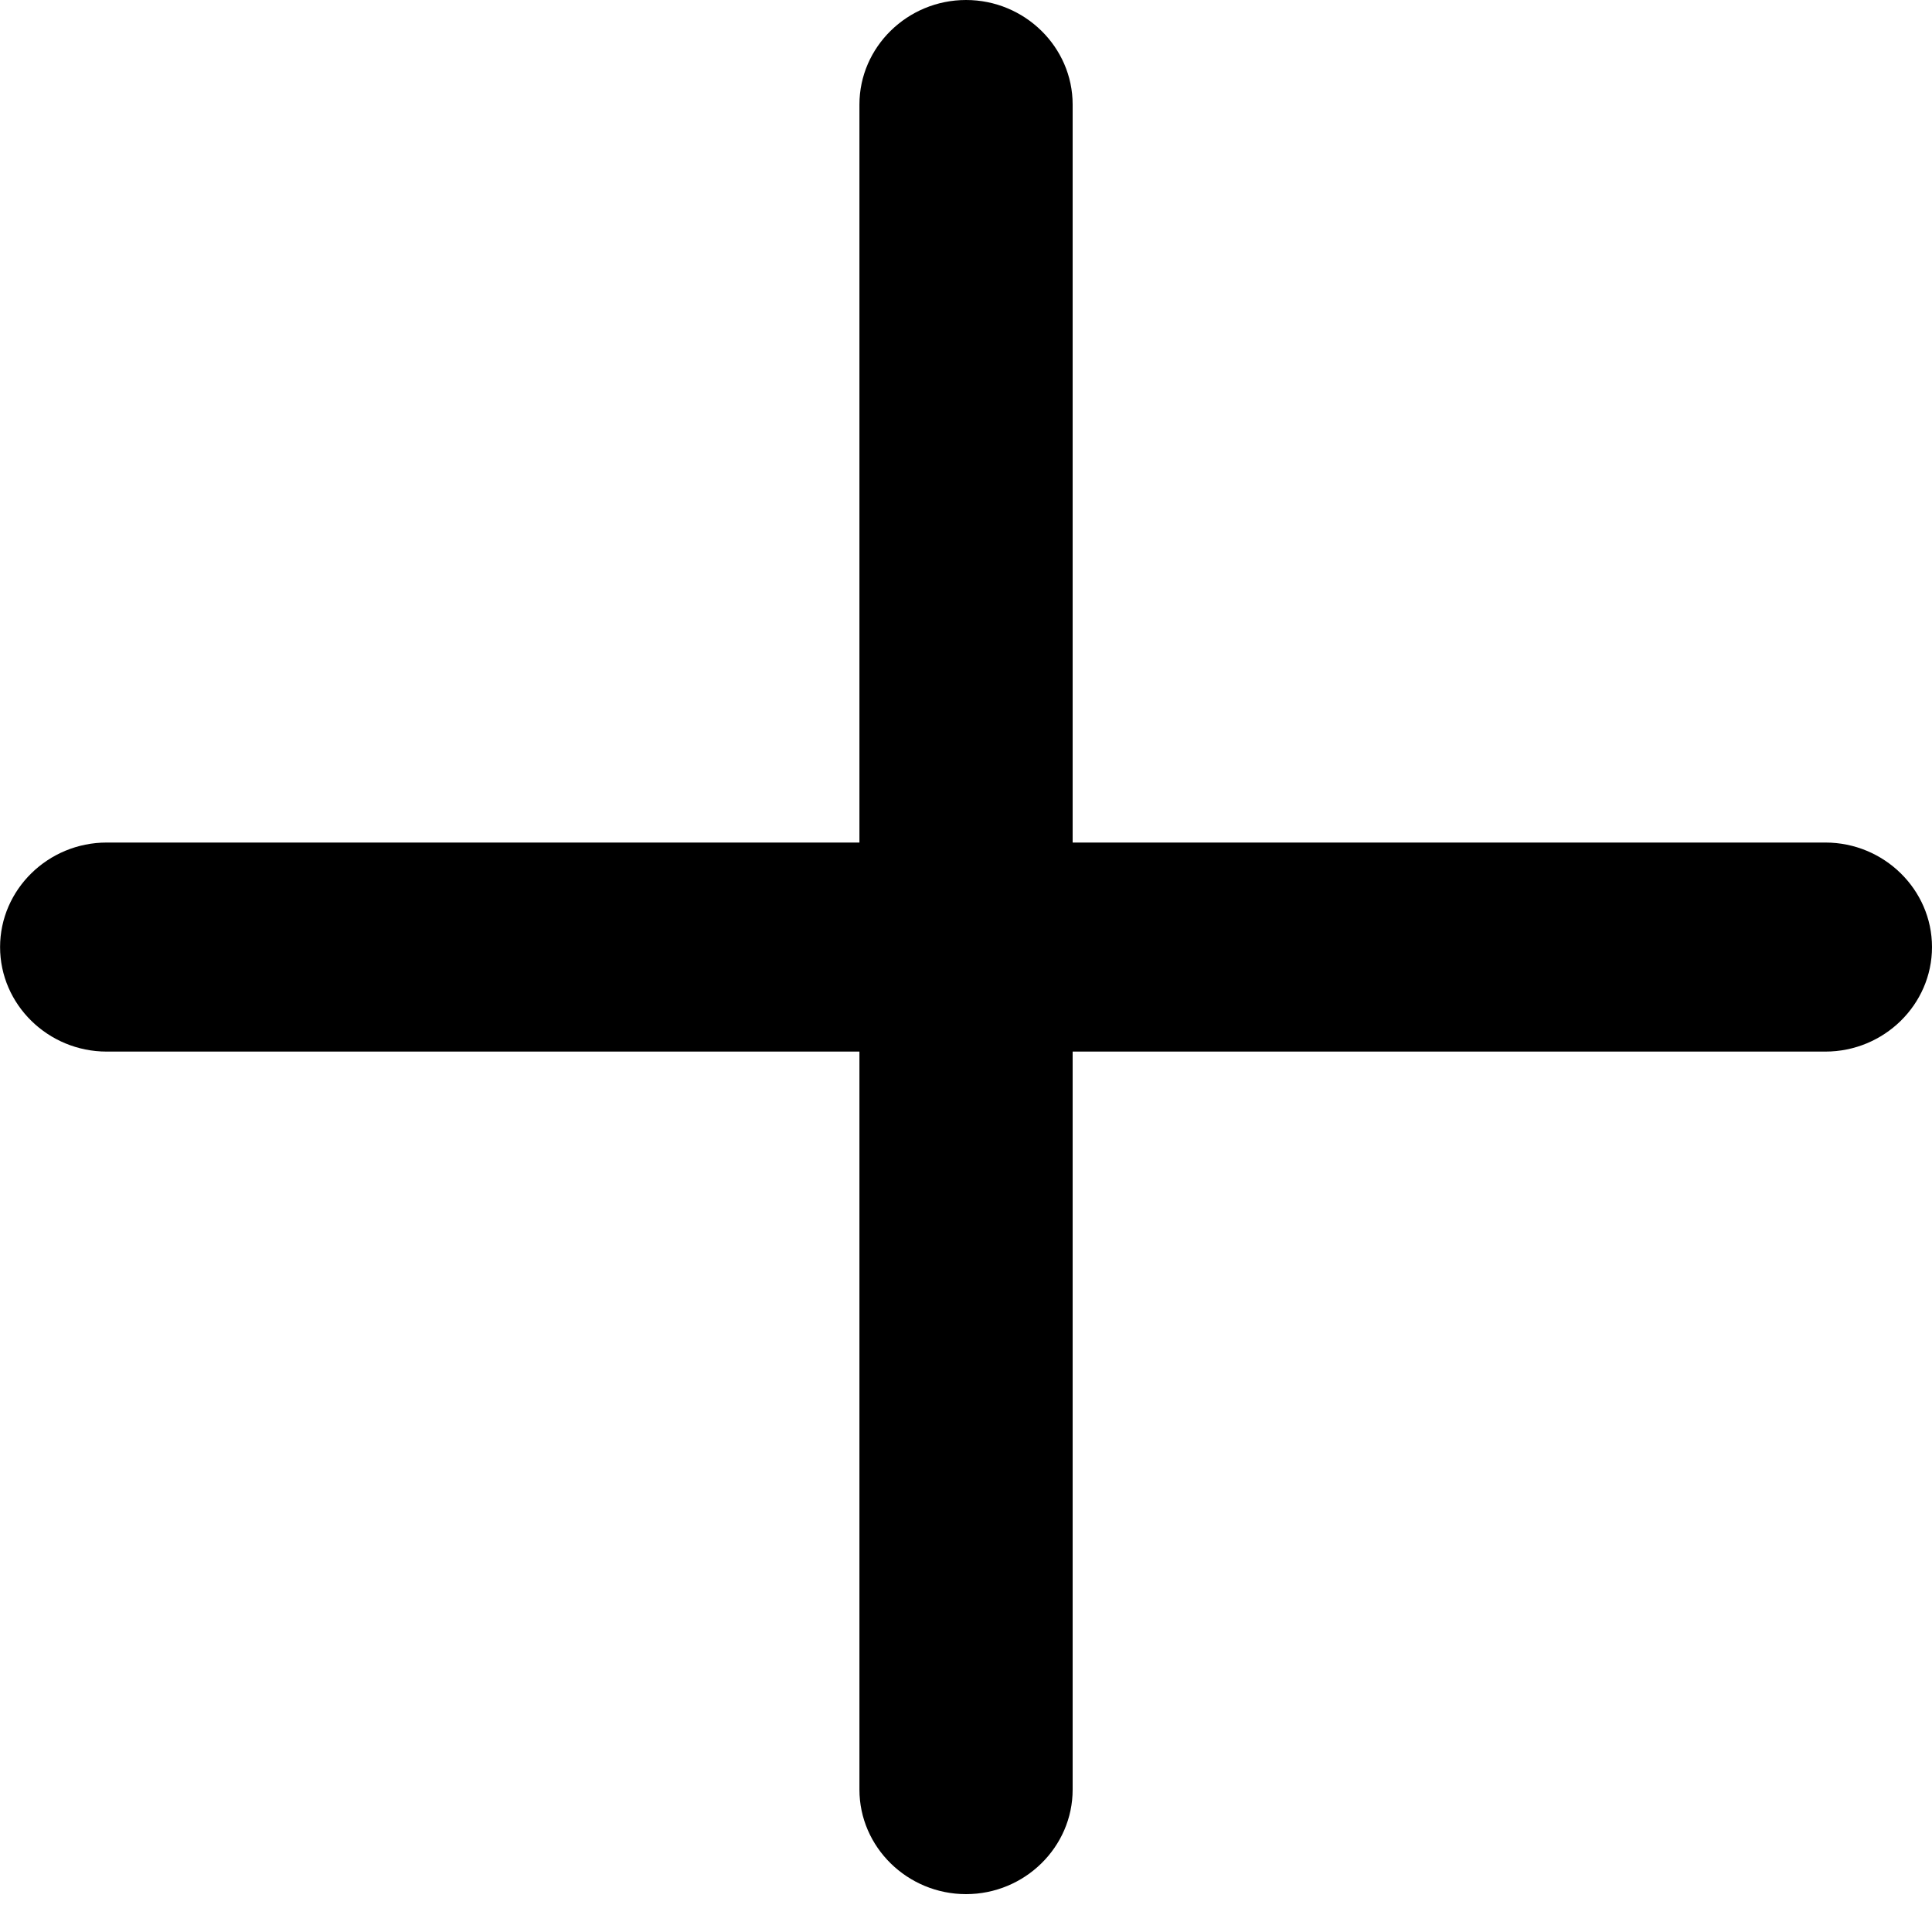 <svg fill="none" height="50" viewBox="0 0 50 50" width="50" xmlns="http://www.w3.org/2000/svg"><path d="m47.241 21.805h-19.481v-19.1c0-1.488-1.242-2.705-2.759-2.705s-2.759 1.217-2.759 2.705v19.1h-19.481c-1.518 0-2.759 1.217-2.759 2.705s1.242 2.705 2.759 2.705h19.481v19.1c0 1.488 1.242 2.705 2.759 2.705s2.759-1.217 2.759-2.705v-19.1h19.481c1.518 0 2.759-1.217 2.759-2.705s-1.242-2.705-2.759-2.705z" fill="#000"/></svg>